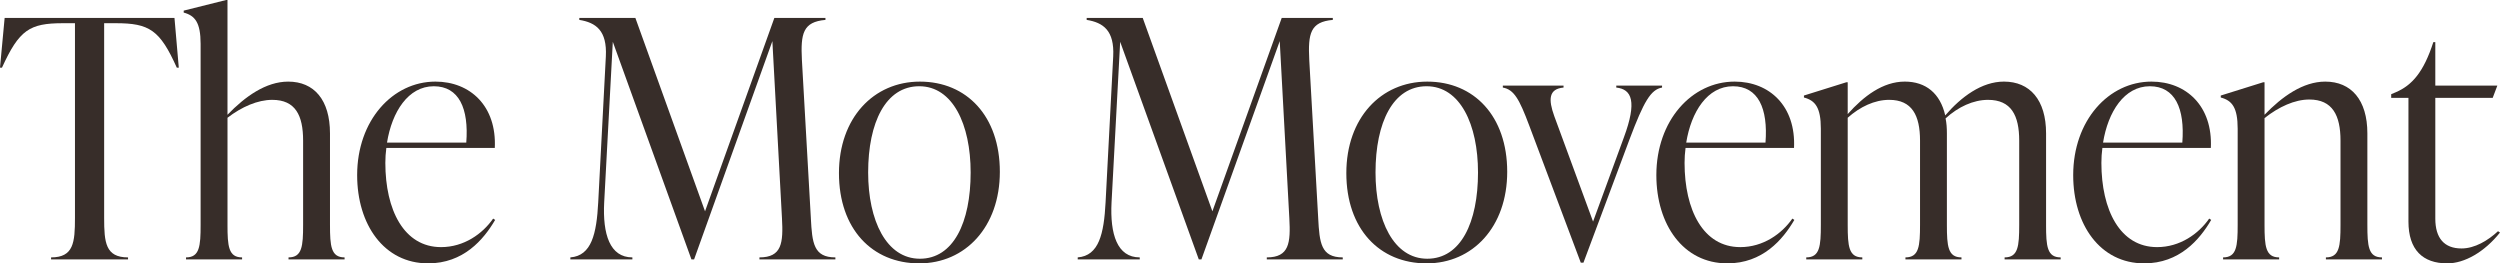<svg viewBox="0 0 445.042 46.884" xmlns="http://www.w3.org/2000/svg" id="Layer_2"><g id="Components"><g id="ec1e39b9-c3d2-4931-a683-4209572d8df0_13"><path style="fill:#372d29;" d="M31.828,12.045h-.355c-3.01-6.732-4.9-7.914-10.867-7.914h-2.066v34.663c0,4.372.237,7.027,4.253,7.027v.355h-13.701v-.355c4.016,0,4.253-2.655,4.253-7.027V4.131h-2.127c-5.963,0-7.795,1.182-10.867,7.914h-.352L.826,3.19h30.233l.769,8.855Z"></path><path style="fill:#372d29;" d="M58.744,40.034c0,3.779.176,5.787,2.597,5.787v.355h-9.98v-.355c2.421,0,2.597-2.008,2.597-5.787v-14.998c0-4.487-1.358-7.261-5.489-7.261-2.601,0-5.435,1.239-7.971,3.187v19.072c0,3.779.176,5.787,2.597,5.787v.355h-9.98v-.355c2.421,0,2.597-2.008,2.597-5.787V7.795c0-3.779-1.002-5.022-3.01-5.553v-.352l7.558-1.89h.237v20.43c3.129-3.248,6.847-5.902,10.806-5.902,4.606,0,7.44,3.248,7.44,9.211v16.295Z"></path><path style="fill:#372d29;" d="M88.144,39.15c-2.069,3.542-5.669,7.734-11.93,7.734-7.853,0-12.635-6.908-12.635-15.706,0-9.743,6.316-16.651,13.935-16.651,6.2,0,10.924,4.369,10.569,11.808h-19.309c-.118.887-.176,1.771-.176,2.658,0,8.385,3.305,14.998,9.919,14.998,4.074,0,7.382-2.364,9.272-5.08l.355.237ZM68.893,25.391h14.111c.474-6.082-1.297-10.037-5.784-10.037-4.548,0-7.443,4.545-8.327,10.037Z"></path><path style="fill:#372d29;" d="M144.345,38.855c.234,4.369.471,6.966,4.369,6.966v.355h-13.522v-.355c4.013,0,4.25-2.597,4.013-6.966l-1.71-31.534-13.935,38.855h-.474l-13.996-38.736-1.534,28.581c-.295,5.669,1.002,9.8,5.019,9.8v.355h-11.043v-.355c3.779-.295,4.666-4.192,4.961-9.8l1.358-25.983c.237-4.606-1.771-6.021-4.724-6.495v-.352h9.98l12.401,34.426,12.34-34.426h9.096v.352c-4.016.355-4.429,2.421-4.192,7.145l1.595,28.168Z"></path><path style="fill:#372d29;" d="M149.348,30.823c0-9.8,6.143-16.295,14.409-16.295,8.327,0,14.233,6.139,14.233,16.058,0,9.803-6.143,16.299-14.351,16.299-8.385,0-14.29-6.139-14.29-16.061ZM172.791,30.704c0-8.561-3.187-15.351-9.153-15.351-5.963,0-9.092,6.434-9.092,15.351,0,8.564,3.248,15.354,9.211,15.354s9.035-6.437,9.035-15.354Z"></path><path style="fill:#372d29;" d="M234.661,38.855c.237,4.369.474,6.966,4.372,6.966v.355h-13.522v-.355c4.013,0,4.25-2.597,4.013-6.966l-1.71-31.534-13.938,38.855h-.471l-13.996-38.736-1.534,28.581c-.295,5.669,1.002,9.8,5.019,9.8v.355h-11.043v-.355c3.779-.295,4.666-4.192,4.961-9.8l1.358-25.983c.237-4.606-1.771-6.021-4.724-6.495v-.352h9.98l12.401,34.426,12.34-34.426h9.096v.352c-4.016.355-4.429,2.421-4.192,7.145l1.592,28.168Z"></path><path style="fill:#372d29;" d="M239.67,30.823c0-9.8,6.139-16.295,14.406-16.295,8.327,0,14.233,6.139,14.233,16.058,0,9.803-6.143,16.299-14.351,16.299-8.385,0-14.287-6.139-14.287-16.061ZM263.11,30.704c0-8.561-3.187-15.351-9.153-15.351-5.963,0-9.092,6.434-9.092,15.351,0,8.564,3.248,15.354,9.211,15.354s9.035-6.437,9.035-15.354Z"></path><path style="fill:#372d29;" d="M287.726,15.235h8.148v.352c-2.008.355-3.248,2.482-5.787,9.214l-8.209,21.964h-.471l-9.211-24.504c-1.713-4.548-2.658-6.319-4.666-6.674v-.352h10.806v.352c-2.658.237-2.716,2.127-1.653,5.08l6.908,18.777,5.493-14.998c2.36-6.377,1.416-8.561-1.358-8.859v-.352Z"></path><path style="fill:#372d29;" d="M319.423,39.15c-2.066,3.542-5.669,7.734-11.927,7.734-7.853,0-12.638-6.908-12.638-15.706,0-9.743,6.319-16.651,13.938-16.651,6.2,0,10.924,4.369,10.569,11.808h-19.309c-.118.887-.176,1.771-.176,2.658,0,8.385,3.305,14.998,9.919,14.998,4.074,0,7.382-2.364,9.272-5.08l.352.237ZM300.175,25.391h14.111c.474-6.082-1.297-10.037-5.784-10.037-4.548,0-7.443,4.545-8.327,10.037Z"></path><path style="fill:#372d29;" d="M364.235,40.034c0,3.779.176,5.787,2.597,5.787v.355h-9.98v-.355c2.421,0,2.601-2.008,2.601-5.787v-14.998c0-4.487-1.419-7.261-5.55-7.261-2.601,0-5.316,1.239-7.558,3.305.176.826.234,1.713.234,2.658v16.295c0,3.779.179,5.787,2.597,5.787v.355h-9.976v-.355c2.418,0,2.597-2.008,2.597-5.787v-14.998c0-4.487-1.419-7.261-5.493-7.261-2.597,0-5.195,1.239-7.382,3.187v19.072c0,3.779.179,5.787,2.601,5.787v.355h-9.98v-.355c2.421,0,2.597-2.008,2.597-5.787v-17.122c0-3.779-1.002-5.022-3.01-5.553v-.352l7.558-2.364h.234v5.669c2.834-3.187,6.261-5.784,10.159-5.784,3.779,0,6.316,2.123,7.203,6.021,2.834-3.305,6.495-6.021,10.45-6.021,4.609,0,7.501,3.248,7.501,9.211v16.295Z"></path><path style="fill:#372d29;" d="M393.629,39.15c-2.069,3.542-5.669,7.734-11.93,7.734-7.853,0-12.635-6.908-12.635-15.706,0-9.743,6.316-16.651,13.935-16.651,6.2,0,10.924,4.369,10.569,11.808h-19.309c-.118.887-.176,1.771-.176,2.658,0,8.385,3.305,14.998,9.919,14.998,4.074,0,7.382-2.364,9.272-5.08l.355.237ZM374.378,25.391h14.111c.474-6.082-1.297-10.037-5.784-10.037-4.548,0-7.443,4.545-8.327,10.037Z"></path><path style="fill:#372d29;" d="M421.432,40.034c0,3.779.176,5.787,2.597,5.787v.355h-9.98v-.355c2.421,0,2.601-2.008,2.601-5.787v-14.998c0-4.487-1.419-7.321-5.553-7.321-2.597,0-5.432,1.3-7.971,3.308v19.011c0,3.779.179,5.787,2.601,5.787v.355h-9.98v-.355c2.421,0,2.597-2.008,2.597-5.787v-17.122c0-3.779-1.002-5.022-3.01-5.553v-.352l7.558-2.364h.234v5.787c3.132-3.248,6.851-5.902,10.809-5.902,4.606,0,7.497,3.248,7.497,9.211v16.295Z"></path><path style="fill:#372d29;" d="M445.042,41.395c-2.777,3.481-6.319,5.489-9.39,5.489-4.369,0-6.908-2.421-6.908-7.44v-22.025h-3.071v-.65l.826-.352c2.895-1.243,4.961-3.603,6.674-8.919h.352v7.738h11.043l-.826,2.184h-10.217v21.493c0,3.485,1.595,5.316,4.666,5.316,2.36,0,4.724-1.419,6.495-3.071l.355.237Z"></path></g></g></svg>